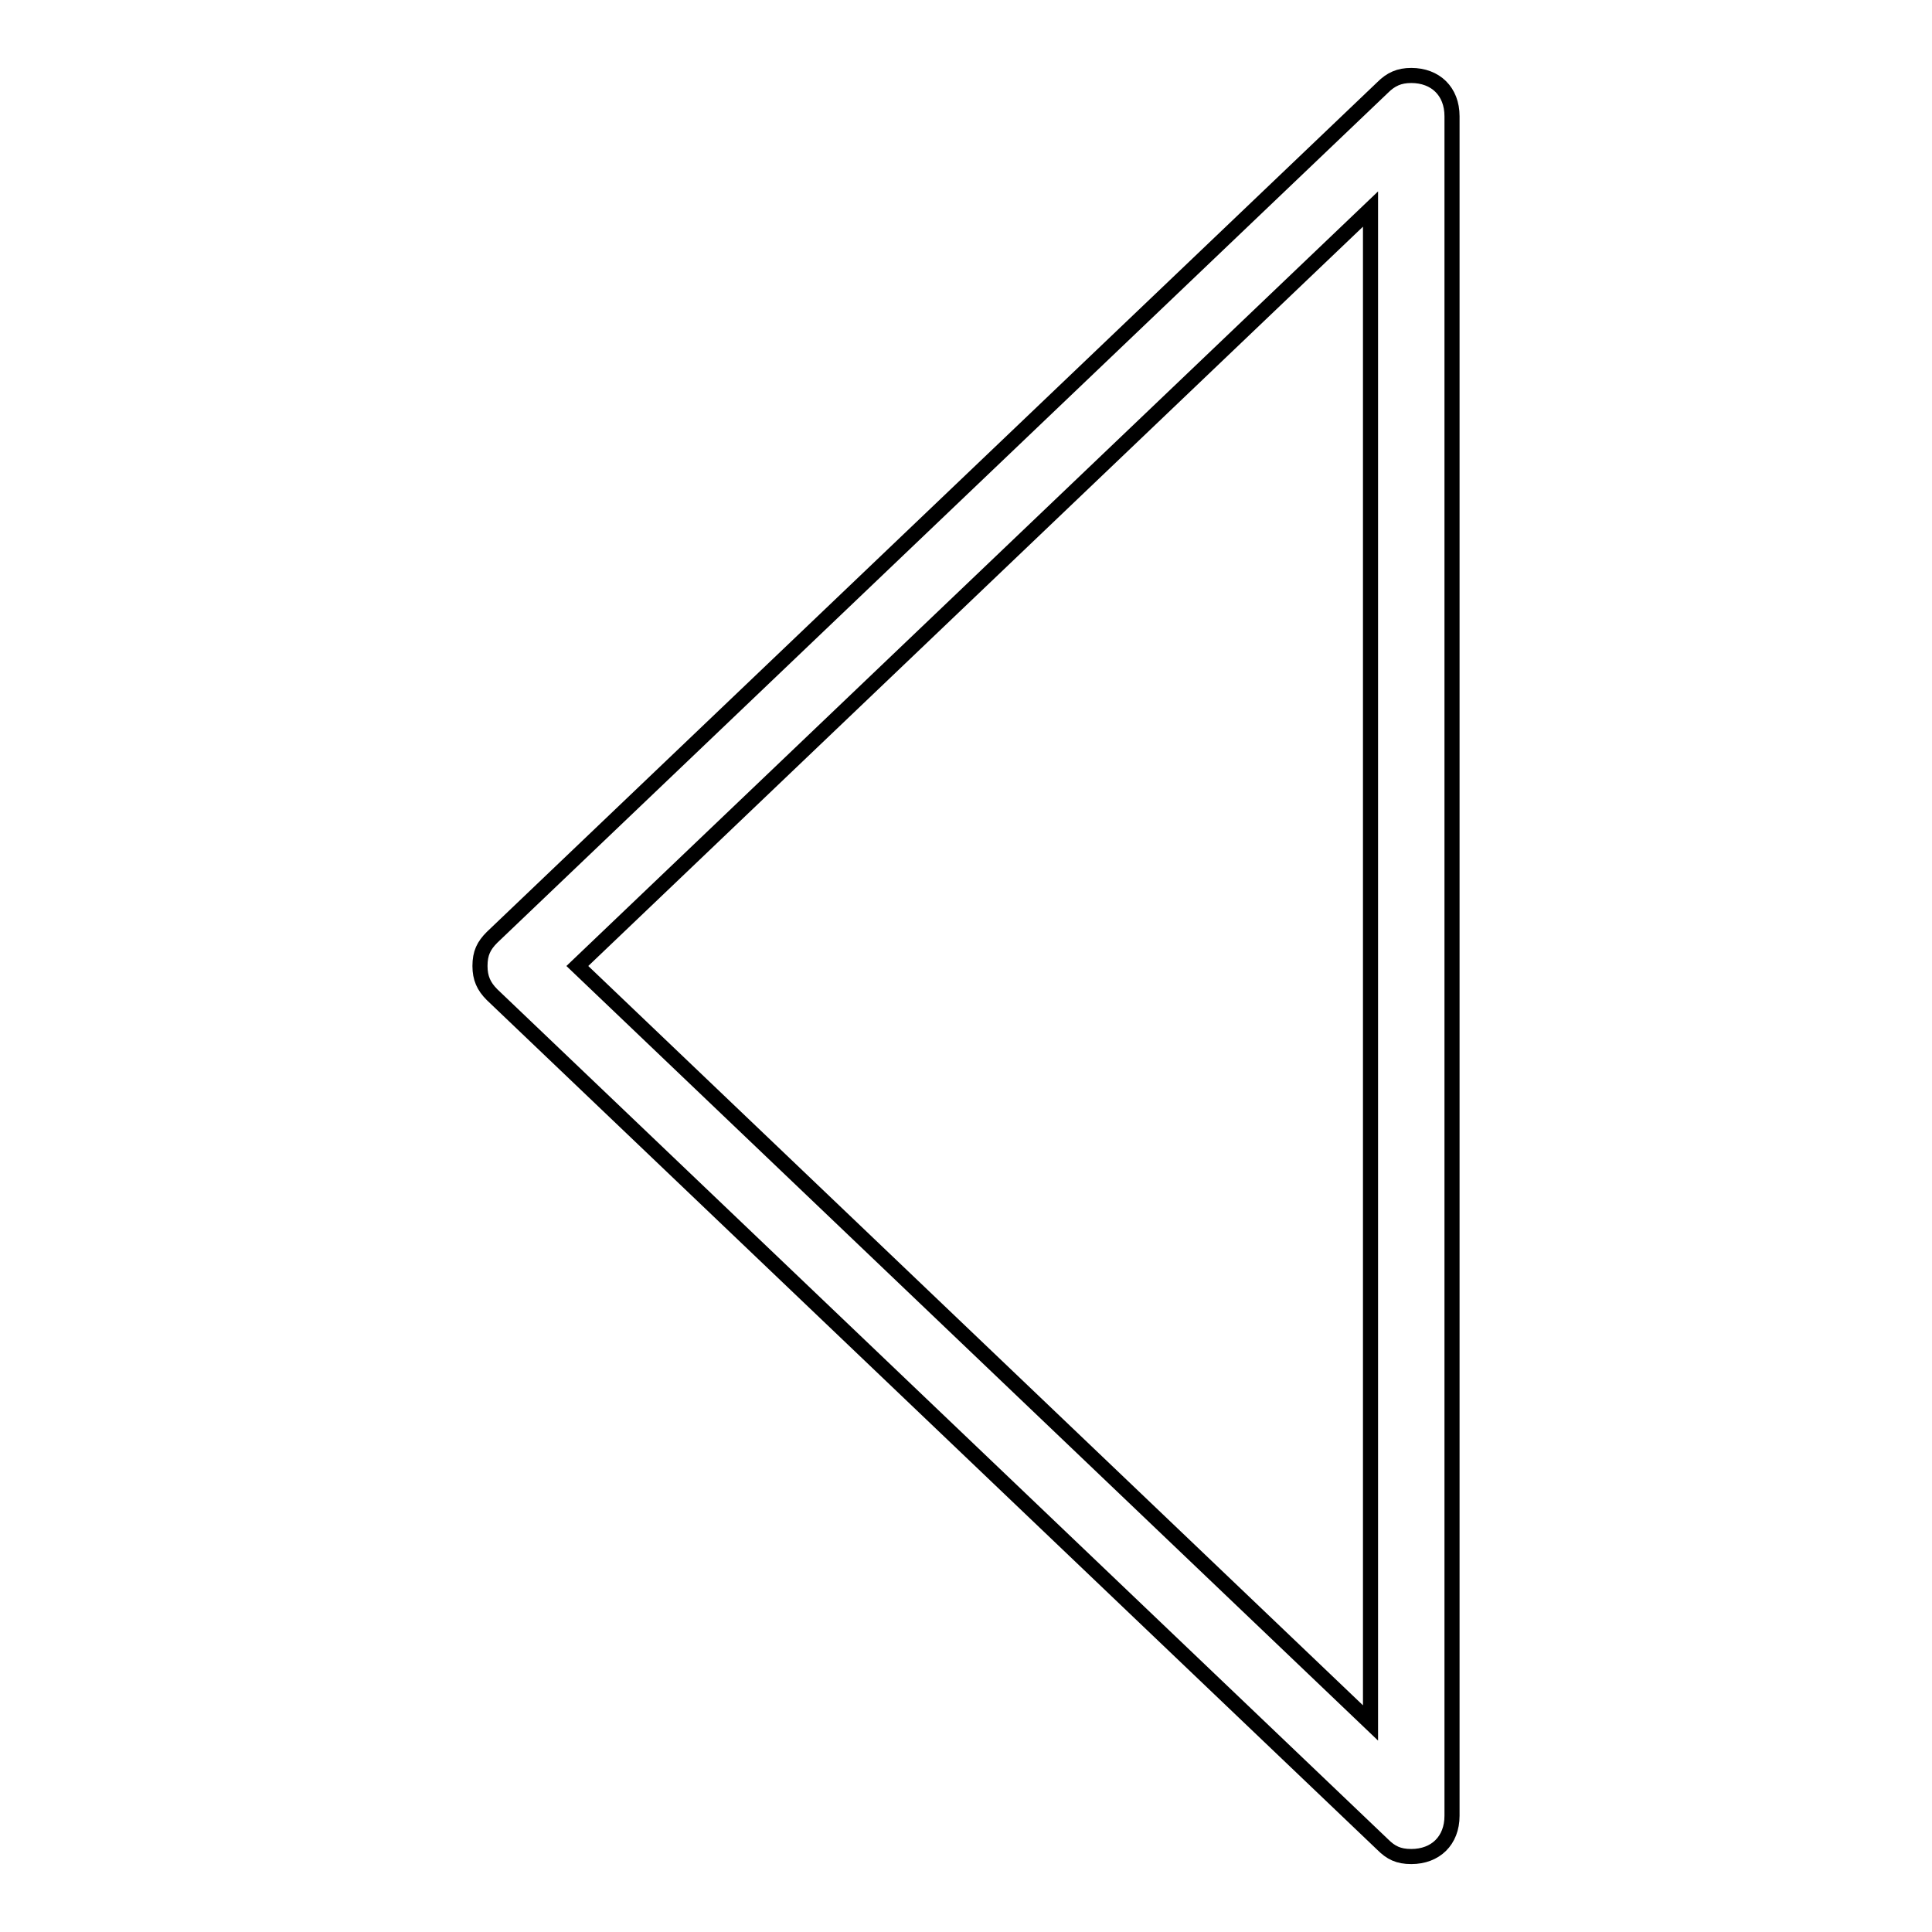 <?xml version="1.0" encoding="utf-8"?>
<!-- Svg Vector Icons : http://www.onlinewebfonts.com/icon -->
<!DOCTYPE svg PUBLIC "-//W3C//DTD SVG 1.1//EN" "http://www.w3.org/Graphics/SVG/1.1/DTD/svg11.dtd">
<svg version="1.1" xmlns="http://www.w3.org/2000/svg" xmlns:xlink="http://www.w3.org/1999/xlink" x="0px" y="0px" viewBox="0 0 256 256" enable-background="new 0 0 256 256" xml:space="preserve">
<g> <path stroke-width="2" fill-opacity="0" stroke="#000000"  d="M187,10c-1.6,0-2.7,0.5-3.8,1.6l0,0l-118,112.6l0,0c-1.1,1.1-1.6,2.1-1.6,3.8c0,1.6,0.5,2.7,1.6,3.8l0,0 l118,112.6l0,0c1.1,1.1,2.1,1.6,3.8,1.6c3.2,0,5.4-2.1,5.4-5.4V15.4C192.4,12.1,190.2,10,187,10z M181.6,228.3L76.5,128L181.6,27.7 V228.3z"/></g>
</svg>